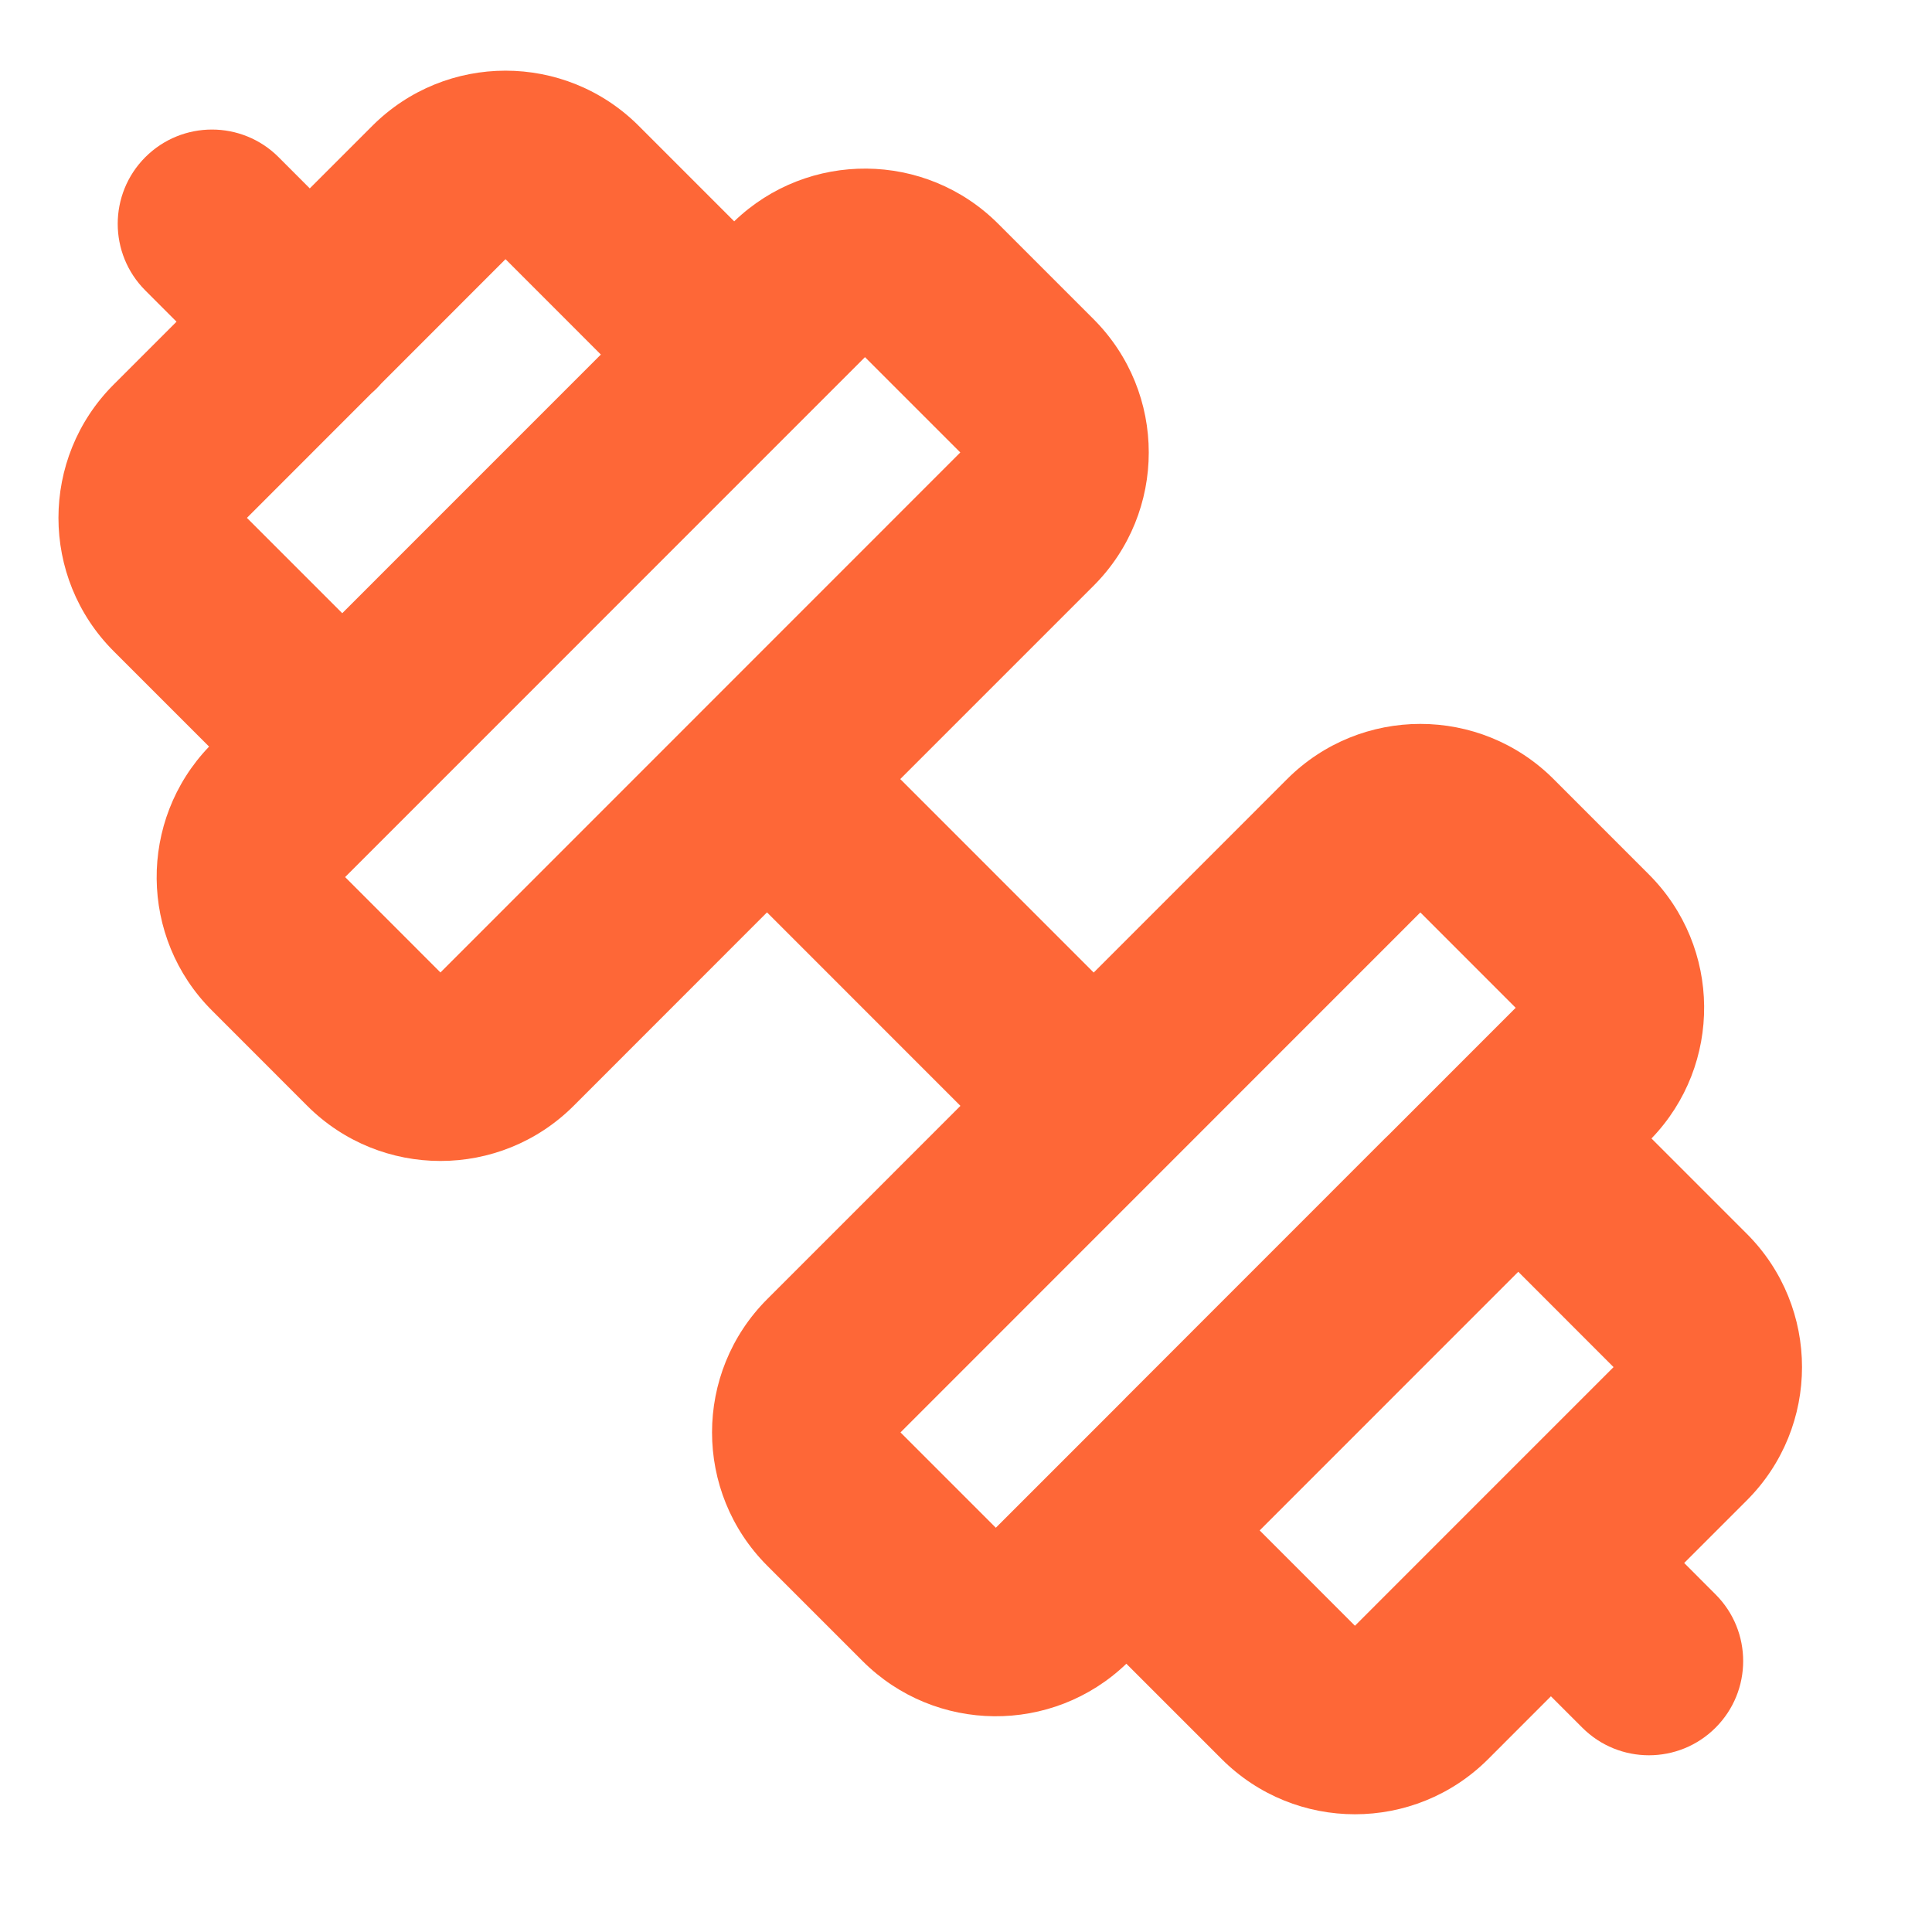<?xml version="1.0" encoding="UTF-8"?> <svg xmlns="http://www.w3.org/2000/svg" width="41" height="41" viewBox="0 0 41 41" fill="none"><path fill-rule="evenodd" clip-rule="evenodd" d="M13.556 2.672C11.994 1.109 9.462 1.109 7.9 2.672L6.574 3.998L5.912 3.335C5.131 2.554 3.865 2.554 3.084 3.335C2.303 4.117 2.303 5.383 3.084 6.164L3.746 6.827L2.412 8.161C0.85 9.723 0.85 12.256 2.412 13.819L4.435 15.842L4.437 15.844C2.934 17.411 2.954 19.9 4.496 21.442L6.519 23.466C8.081 25.028 10.613 25.028 12.175 23.466L16.277 19.362L20.382 23.468L16.282 27.569C14.72 29.131 14.72 31.664 16.282 33.227L18.305 35.25C19.848 36.793 22.337 36.812 23.903 35.307L25.926 37.33C27.488 38.892 30.02 38.892 31.582 37.33L32.913 35.998L33.579 36.664C34.36 37.445 35.626 37.445 36.407 36.664C37.188 35.883 37.188 34.617 36.407 33.836L35.741 33.169L37.07 31.84C38.632 30.278 38.632 27.745 37.07 26.183L35.047 24.16C36.555 22.594 36.537 20.102 34.993 18.558L32.97 16.534C31.408 14.972 28.876 14.972 27.314 16.534L23.21 20.639L19.105 16.533L23.207 12.431C24.769 10.869 24.769 8.336 23.207 6.773L21.184 4.75C19.64 3.205 17.147 3.188 15.581 4.697L15.579 4.695L13.556 2.672ZM31.506 31.748L34.242 29.012L32.22 26.989L26.732 32.478L28.754 34.501L31.492 31.762C31.494 31.76 31.497 31.757 31.499 31.755C31.502 31.753 31.504 31.75 31.506 31.748ZM7.992 8.245C7.957 8.28 7.921 8.313 7.885 8.344L5.24 10.99L7.263 13.013L12.751 7.524L10.728 5.5L8.091 8.138C8.06 8.174 8.027 8.21 7.992 8.245ZM20.379 9.602L18.356 7.579L7.324 18.613L9.347 20.637L20.379 9.602ZM29.391 24.159C29.417 24.133 29.444 24.106 29.472 24.081L32.165 21.387L30.142 19.363L19.11 30.398L21.133 32.421L23.824 29.73C23.85 29.702 23.876 29.675 23.903 29.649L29.391 24.159Z" fill="#FE6737"></path></svg> 